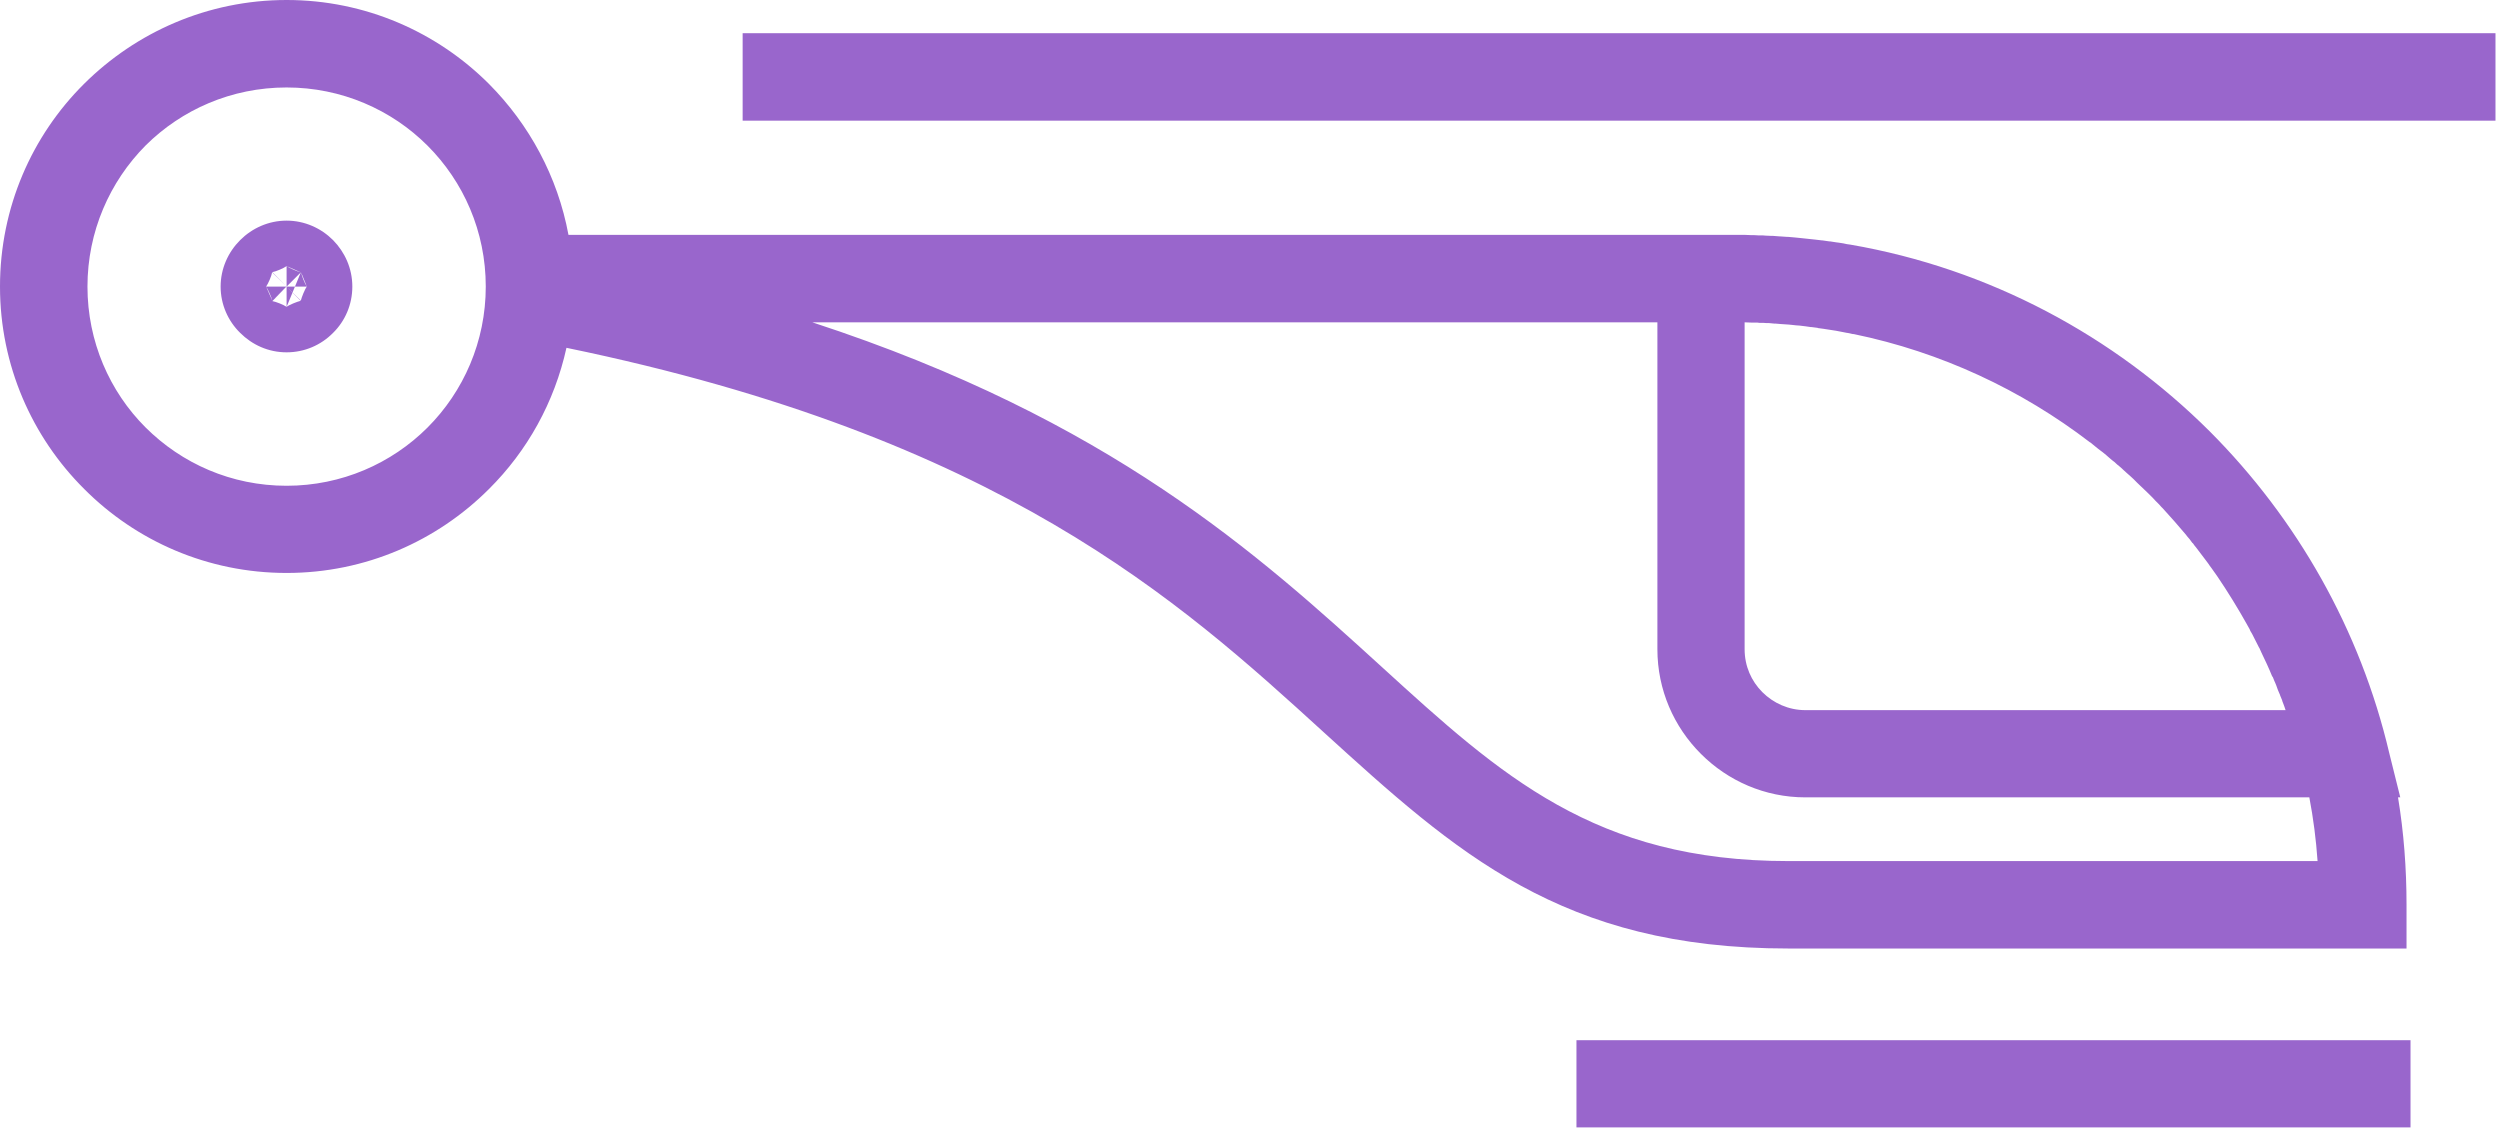 <svg width="72" height="33" viewBox="0 0 72 33" fill="none" xmlns="http://www.w3.org/2000/svg">
<path fill-rule="evenodd" clip-rule="evenodd" d="M33.477 6.765H47.733H48.986H50.022H50.231H50.267L50.439 6.772H50.518L50.641 6.779H50.763L50.849 6.786L51.008 6.793H51.058L51.252 6.808H51.267L51.468 6.822H51.497L51.67 6.837L51.742 6.844L51.879 6.858L52.282 6.901L52.469 6.923H52.483L52.684 6.952H52.706L52.886 6.98L52.951 6.988L53.087 7.009L53.188 7.031L53.289 7.045C57.29 7.736 60.881 9.672 63.645 12.428C66.149 14.94 67.977 18.135 68.811 21.69L69.128 22.964H69.063C69.229 23.971 69.308 25.007 69.308 26.058V27.317H51.504C44.971 27.317 41.941 24.561 38.12 21.086L38.119 21.085C33.967 17.3 28.8 12.594 16.314 10.017C15.969 11.586 15.184 12.989 14.083 14.083C12.586 15.58 10.528 16.501 8.254 16.501C5.98 16.501 3.915 15.58 2.425 14.083C0.921 12.586 0 10.521 0 8.254C0 5.973 0.921 3.908 2.418 2.418C3.915 0.928 5.98 0 8.254 0C10.521 0 12.586 0.921 14.083 2.418C15.242 3.584 16.062 5.088 16.372 6.765H33.477ZM69.423 32.47H45.402V29.958H69.423V32.47ZM9.593 6.916C9.247 6.57 8.772 6.354 8.254 6.354C7.736 6.354 7.261 6.57 6.916 6.916C6.57 7.261 6.354 7.736 6.354 8.254C6.354 8.772 6.57 9.247 6.916 9.586C7.261 9.931 7.729 10.147 8.254 10.147C8.772 10.147 9.247 9.938 9.593 9.586C9.938 9.247 10.147 8.772 10.147 8.254C10.147 7.729 9.931 7.261 9.593 6.916ZM8.254 8.254V8.247V7.664C8.333 7.722 8.571 7.822 8.664 7.844L8.254 8.254ZM8.495 8.254L8.664 7.844L8.254 7.664C8.175 7.722 7.945 7.822 7.844 7.837L8.254 8.247L7.844 7.844L8.247 8.254L7.837 7.844C7.822 7.945 7.722 8.175 7.664 8.254L7.844 8.664L8.254 8.254L7.844 8.672C7.938 8.686 8.175 8.78 8.254 8.837C8.326 8.78 8.564 8.686 8.657 8.664L8.424 8.427L8.425 8.425L8.425 8.422L8.664 8.657C8.686 8.564 8.78 8.326 8.837 8.254L8.672 7.844C8.686 7.938 8.78 8.175 8.837 8.254H8.495ZM8.495 8.254L8.425 8.422L8.254 8.254H8.495ZM8.424 8.427L8.254 8.837L8.254 8.254L8.424 8.427ZM7.844 8.664C7.822 8.571 7.722 8.333 7.664 8.254H8.247L7.844 8.664ZM12.313 4.195C11.277 3.159 9.837 2.519 8.254 2.519C6.664 2.519 5.232 3.159 4.195 4.188C3.159 5.232 2.519 6.671 2.519 8.254C2.519 9.837 3.159 11.277 4.188 12.306C5.232 13.349 6.664 13.99 8.254 13.99C9.837 13.99 11.277 13.349 12.313 12.313C13.349 11.277 13.99 9.837 13.99 8.254C13.99 6.664 13.349 5.232 12.313 4.195ZM21.388 3.476H71.87V0.957H21.388V3.476ZM66.509 22.964H51.994C50.828 22.964 49.763 22.489 48.986 21.711C48.208 20.934 47.733 19.869 47.733 18.696V9.283H34.154H23.395C31.966 12.083 36.248 15.976 39.81 19.221C43.228 22.337 45.934 24.799 51.504 24.799H66.746C66.703 24.18 66.624 23.568 66.509 22.964ZM50.245 18.696V9.283L50.425 9.29H50.454H50.605L50.669 9.298H50.778L50.878 9.305H50.95L51.094 9.319H51.13L51.303 9.334H51.31L51.519 9.348L51.655 9.362L51.727 9.37L51.828 9.377L51.943 9.391L52.001 9.398L52.152 9.42H52.174L52.346 9.442L52.361 9.449L52.519 9.47L52.569 9.478C52.778 9.506 52.98 9.542 53.188 9.586H53.196L53.368 9.622H53.39C55.901 10.14 58.218 11.226 60.19 12.738L60.205 12.745L60.363 12.874L60.435 12.932L60.521 12.997L60.55 13.018L60.665 13.112L60.68 13.126L60.78 13.213L60.831 13.256L60.896 13.306L60.982 13.385L61.004 13.4L61.119 13.5L61.133 13.515L61.227 13.601L61.284 13.652L61.334 13.695L61.435 13.788L61.443 13.795L61.55 13.903L61.867 14.206L61.874 14.213L61.975 14.314L61.997 14.335L62.076 14.421L62.184 14.529L62.248 14.601L62.285 14.637C62.515 14.889 62.745 15.148 62.968 15.415L62.975 15.429L63.062 15.53L63.141 15.638L63.155 15.645L63.206 15.717L63.242 15.76L63.515 16.12L63.537 16.149L63.601 16.235L63.645 16.3L63.688 16.357L63.861 16.602C64.163 17.048 64.451 17.516 64.717 17.991L64.724 18.005L64.789 18.12L64.81 18.171L64.861 18.257L65.062 18.653L65.069 18.66L65.127 18.79C65.235 19.013 65.343 19.243 65.436 19.473L65.458 19.502L65.501 19.61L65.53 19.675L65.559 19.747L65.595 19.848L65.609 19.884L65.667 20.02V20.027L65.724 20.164L65.731 20.193L65.775 20.308L65.796 20.366L65.825 20.452H51.994C51.511 20.452 51.072 20.25 50.756 19.934C50.439 19.617 50.245 19.186 50.245 18.696Z" fill="#9966CC"/>
</svg>
